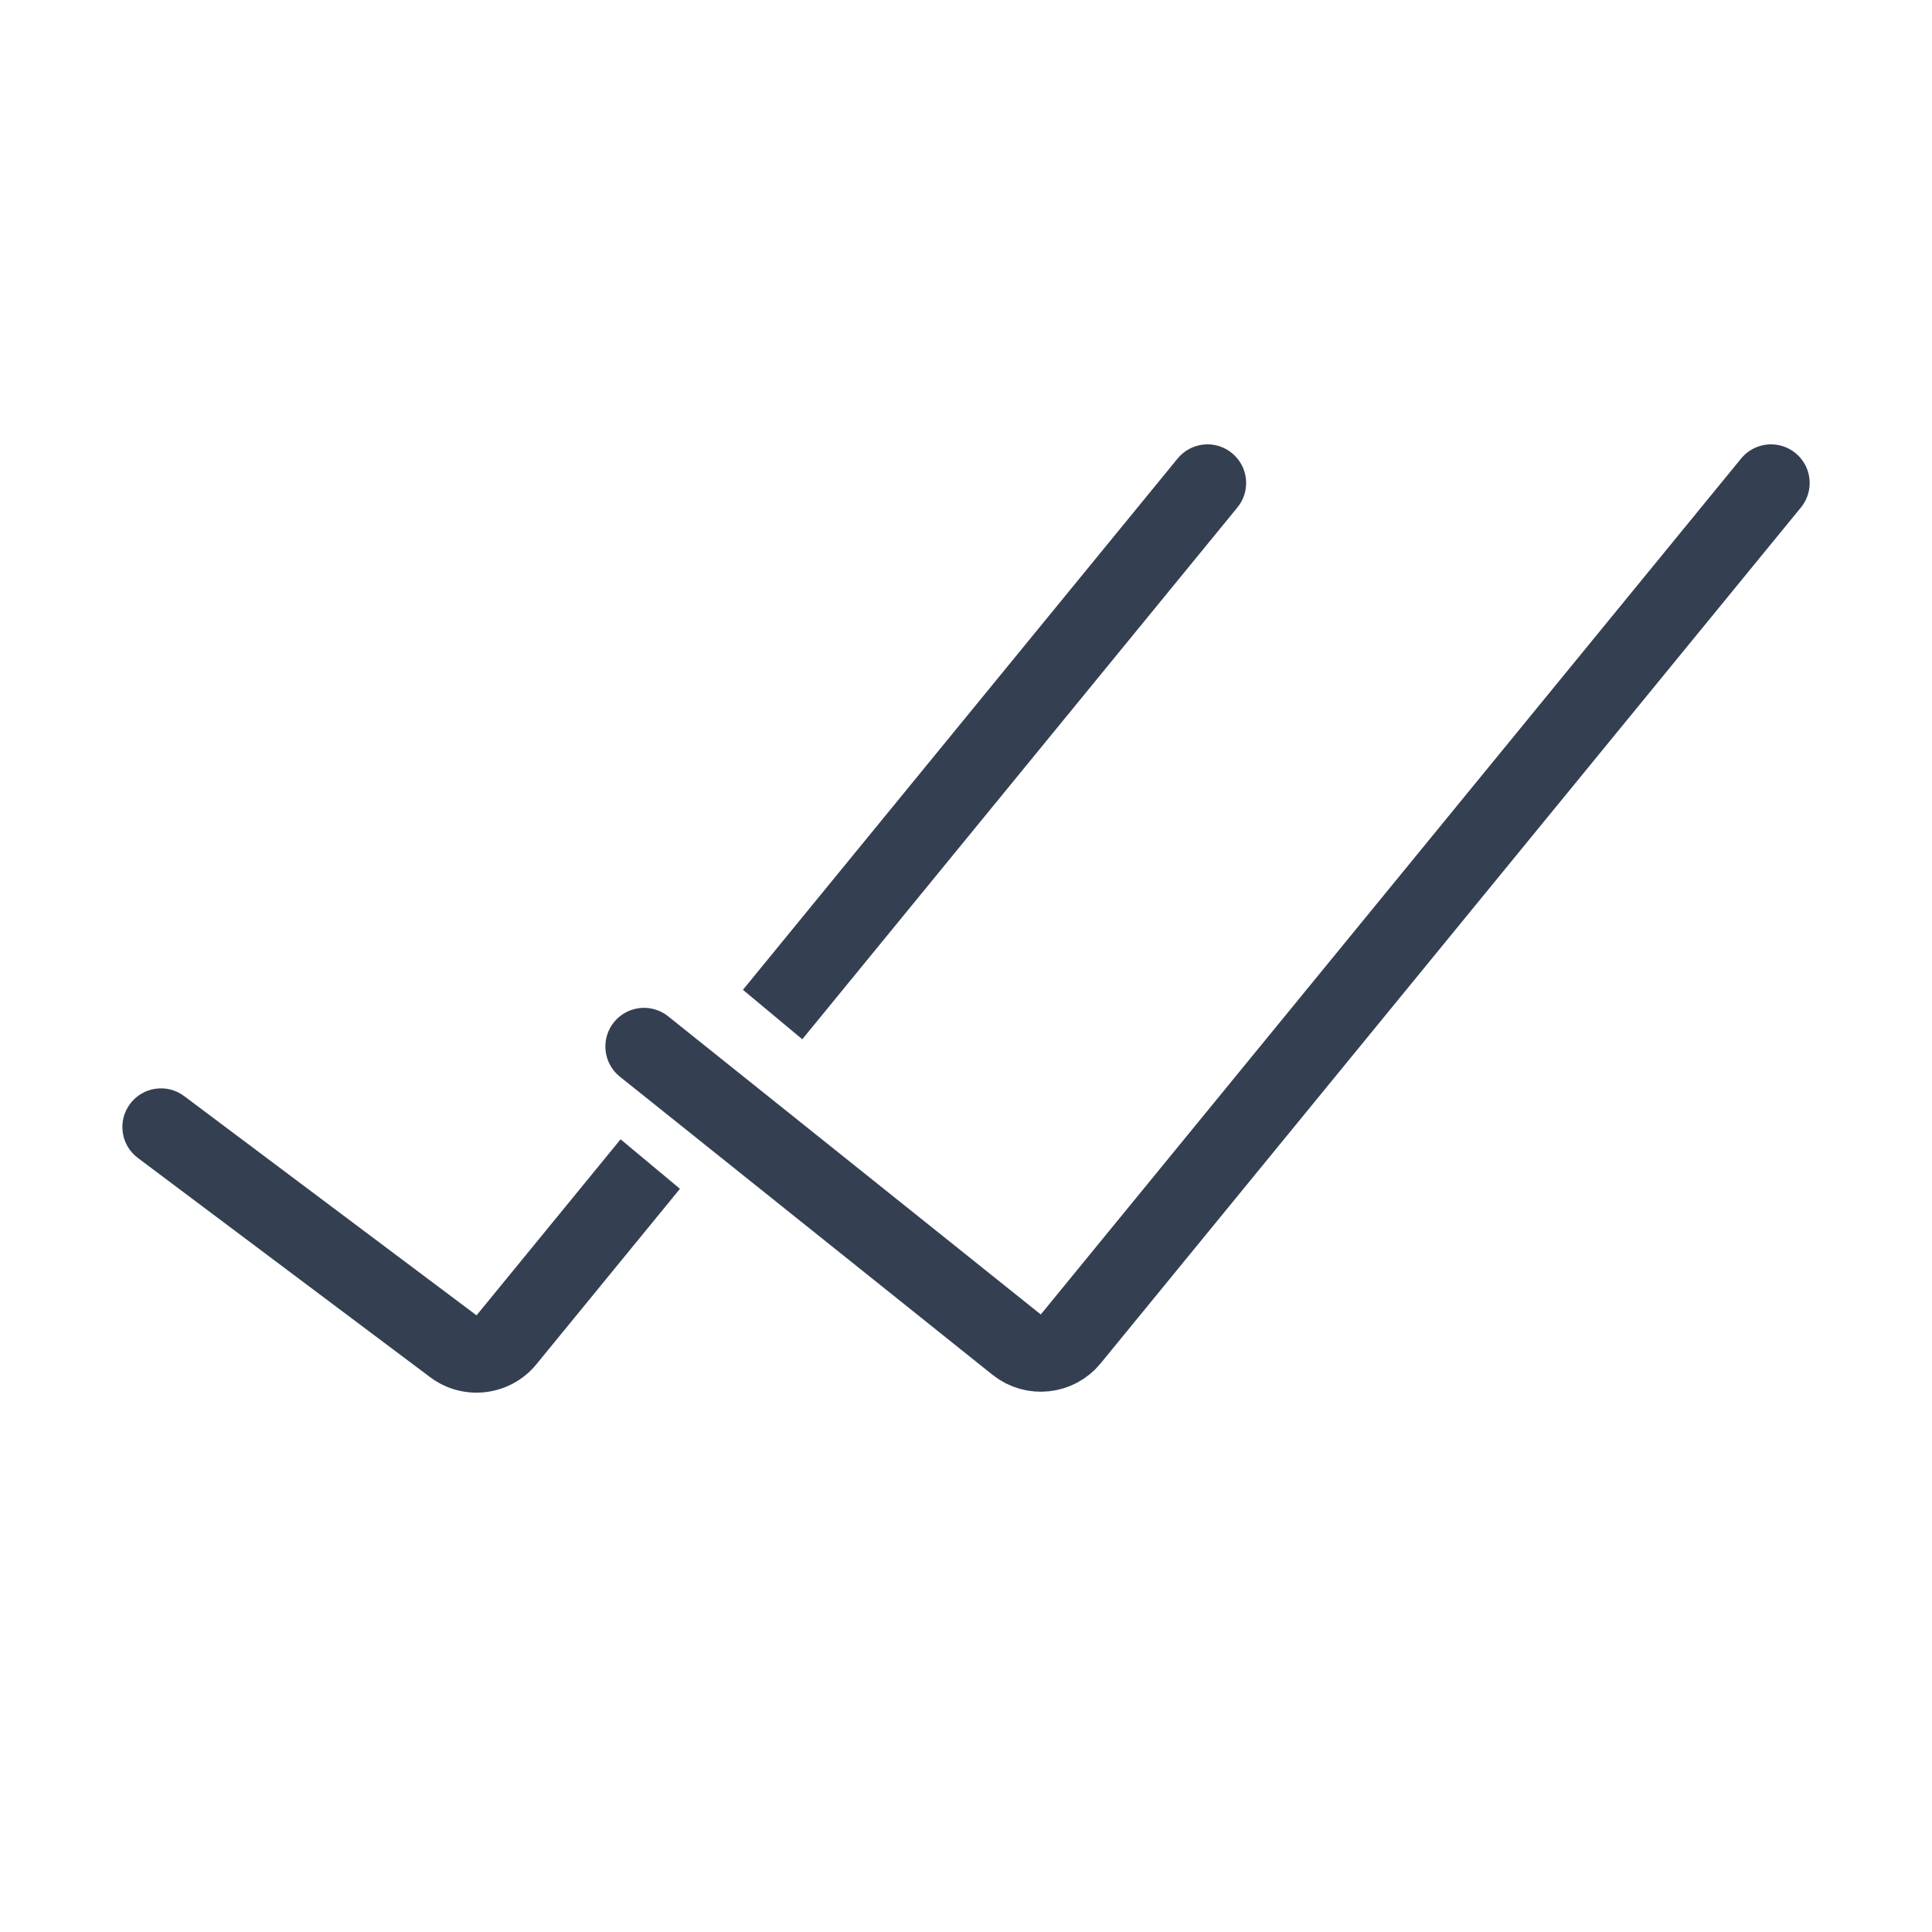 <svg width="50" height="50" viewBox="0 0 50 50" fill="none" xmlns="http://www.w3.org/2000/svg">
<path d="M16.667 27.083L26.311 34.799C26.739 35.141 27.363 35.075 27.71 34.651L45.834 12.5" stroke="#343F52" stroke-width="2" stroke-linecap="round"/>
<path fill-rule="evenodd" clip-rule="evenodd" d="M20.763 26.896L32.024 13.133C32.374 12.706 32.311 12.076 31.883 11.726C31.456 11.376 30.826 11.439 30.476 11.867L19.227 25.616L20.763 26.896ZM17.597 30.766L16.061 29.485L12.333 34.041L4.767 28.367C4.325 28.035 3.698 28.125 3.367 28.567C3.035 29.009 3.125 29.635 3.567 29.967L11.133 35.642C11.99 36.285 13.202 36.137 13.881 35.308L17.597 30.766Z" fill="#343F52"/>
</svg>
